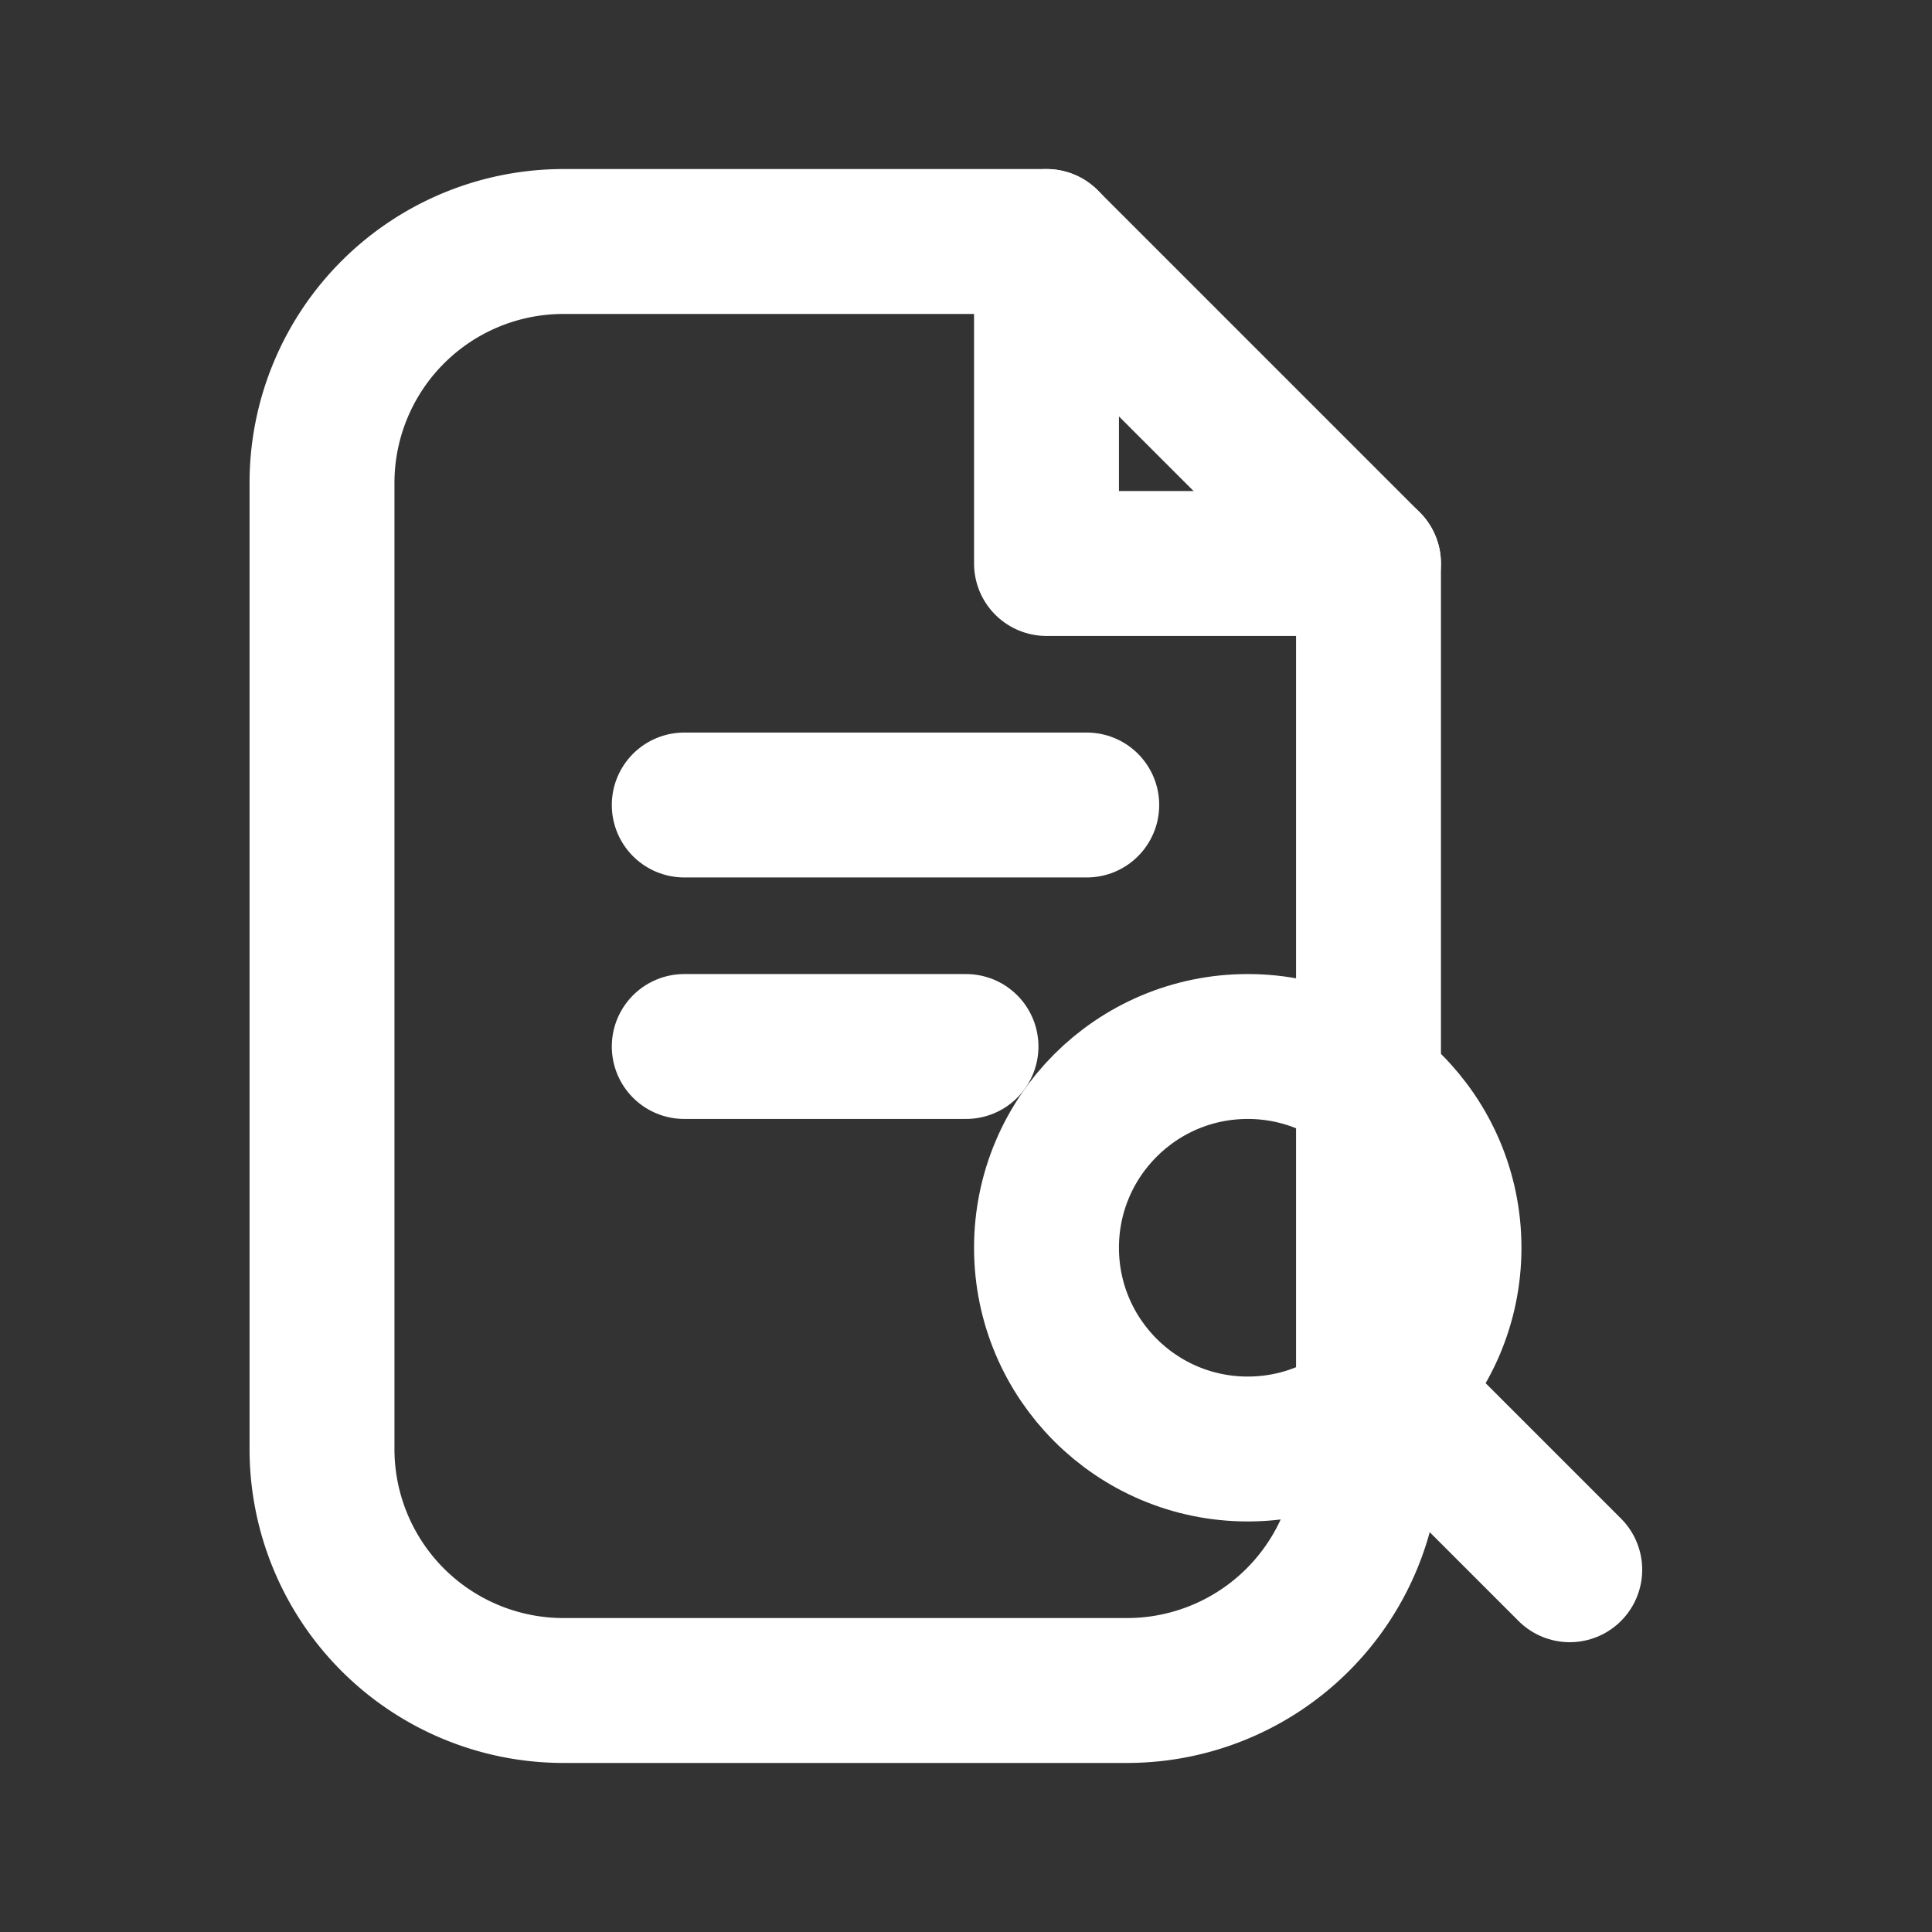<svg xmlns="http://www.w3.org/2000/svg" width="24" height="24" fill="none" stroke="#fff" stroke-linecap="round" stroke-linejoin="round" stroke-width="1.8" aria-labelledby="title desc"><rect width="100%" height="100%" fill="#333333" stroke="none"/><path d="M7 3h6l4 4v11a3 3 0 0 1-3 3H7a3 3 0 0 1-3-3V6a3 3 0 0 1 3-3z"/><path d="M13 3v4h4m-8.5 3h5m-5 3H12"/><circle cx="15.5" cy="15.5" r="2.5"/><path d="m17.2 17.2 2.3 2.3"/></svg>